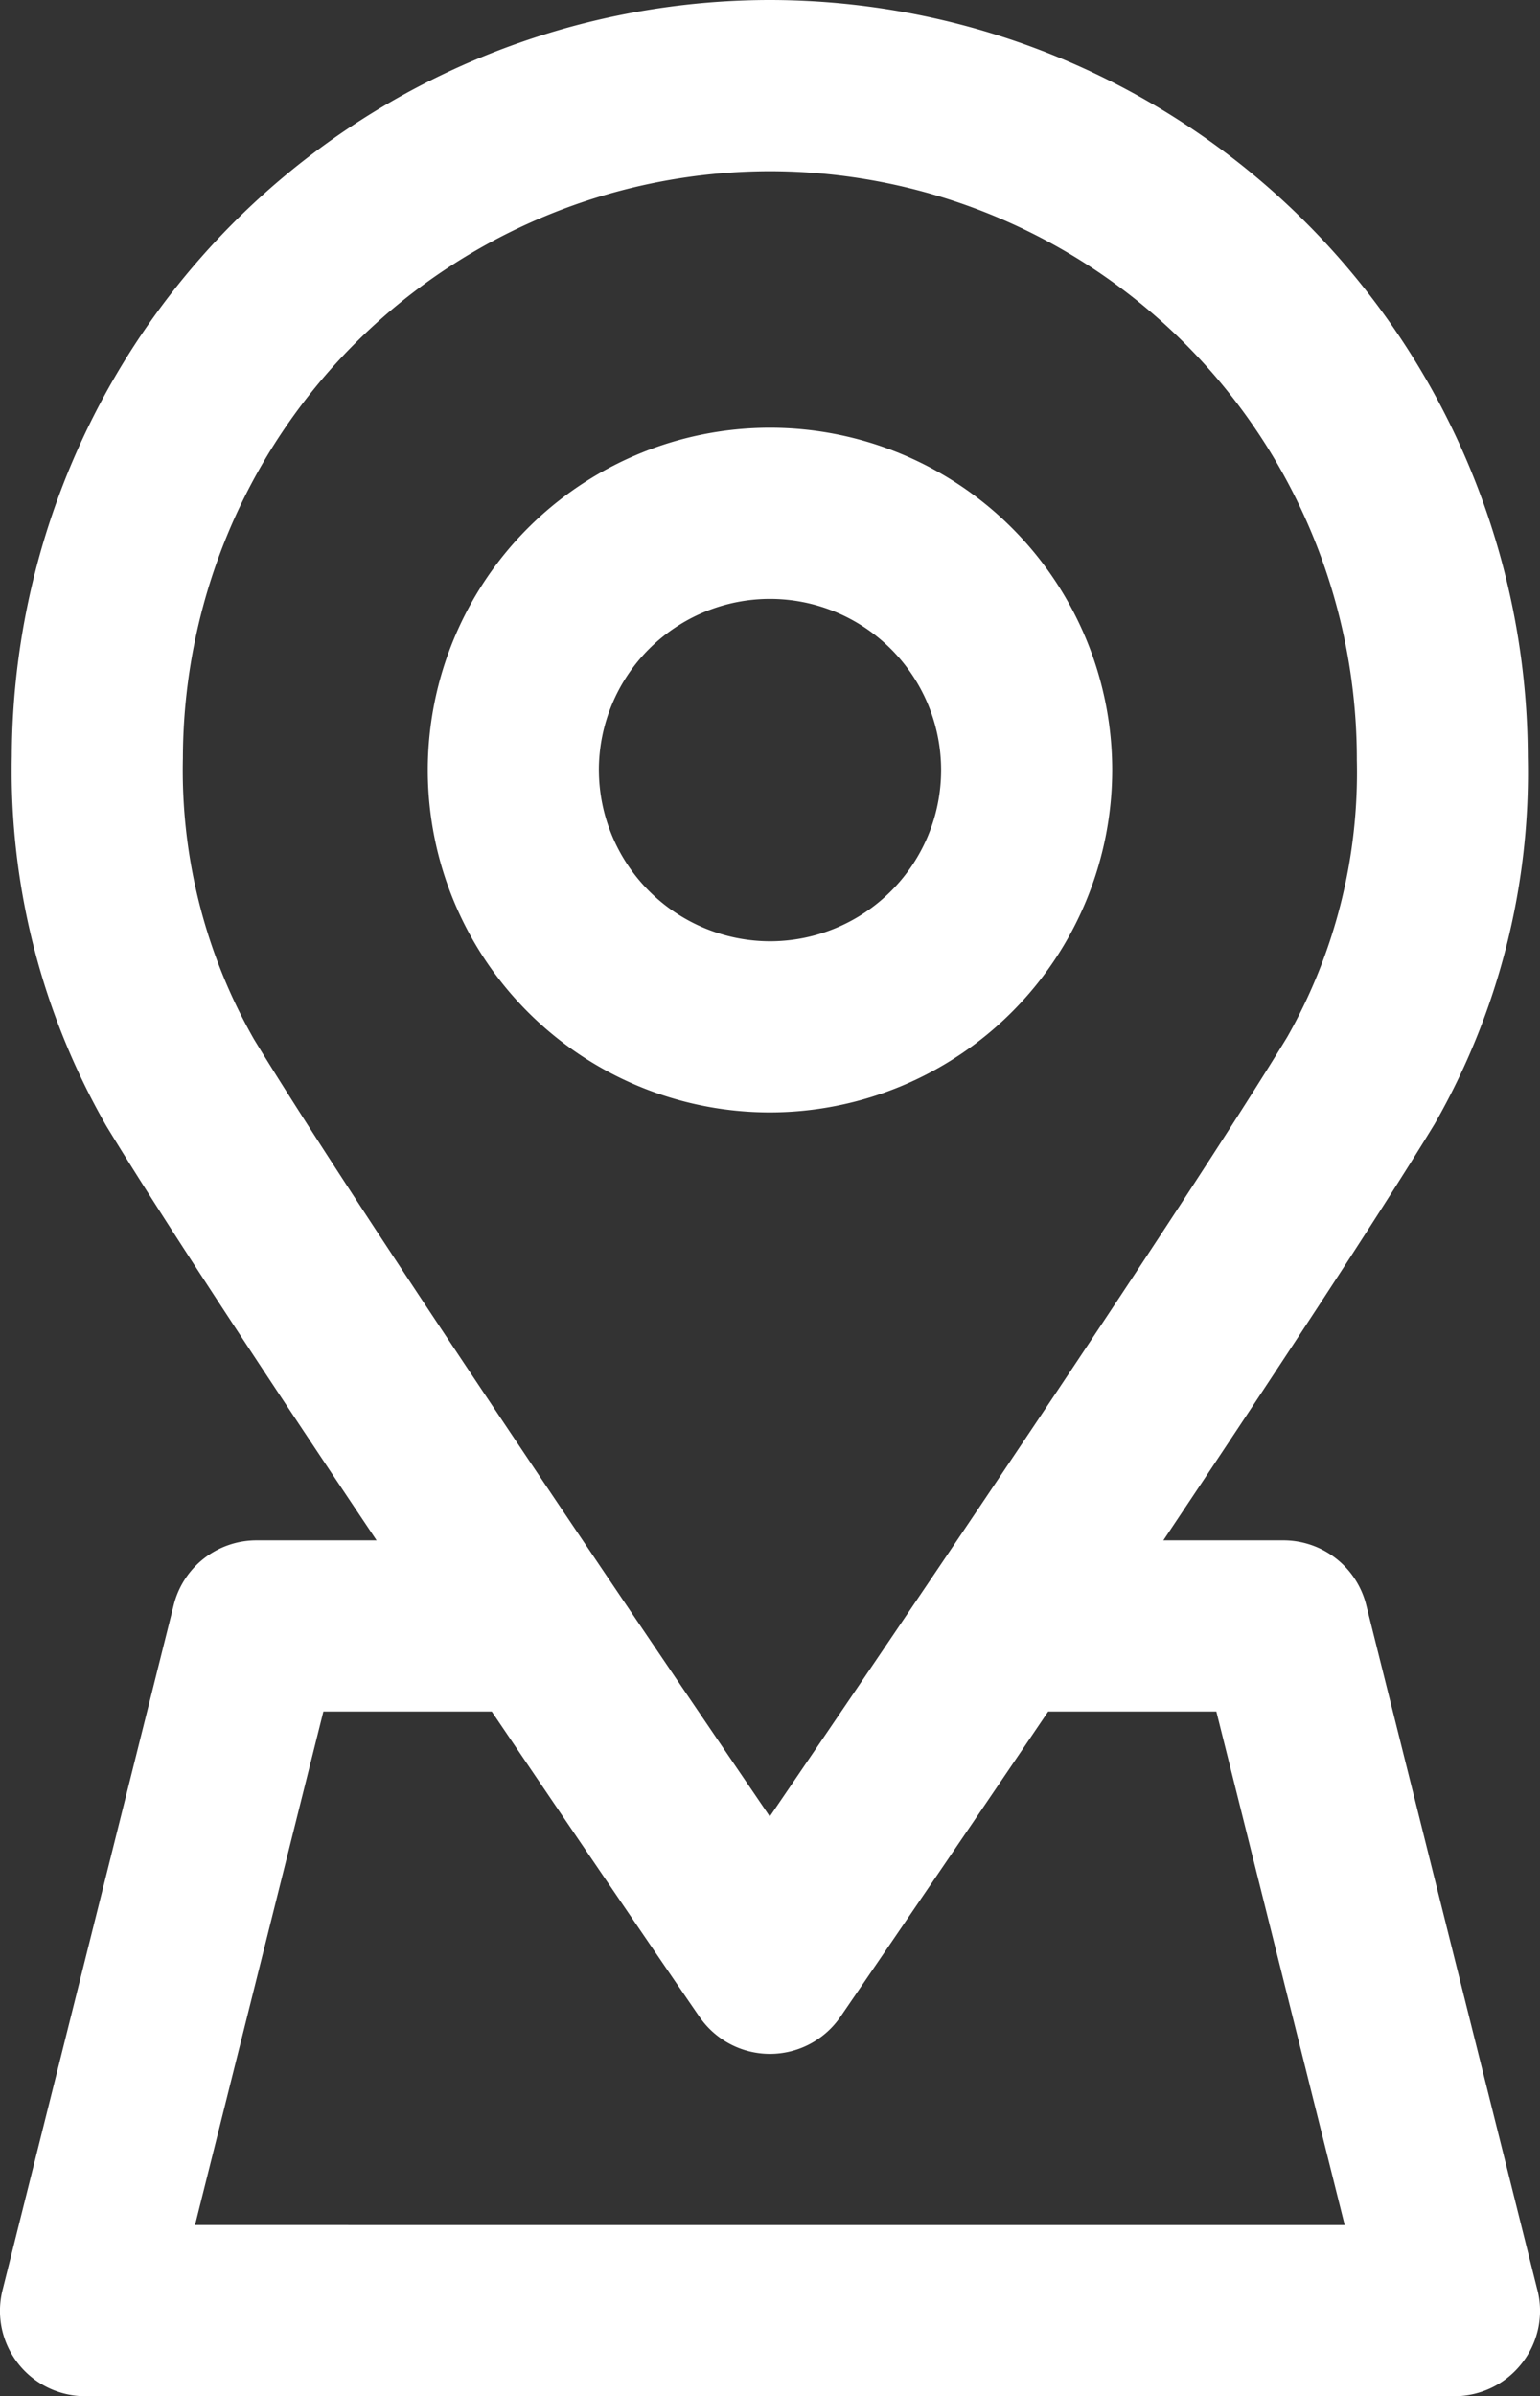 <?xml version="1.0" encoding="UTF-8"?> <svg xmlns="http://www.w3.org/2000/svg" width="50.003" height="77.772" viewBox="0 0 50.003 77.772"><rect x="0" y="0" width="50.003" height="77.772" fill="#333333" stroke="none"/><g id="Group_175" data-name="Group 175" transform="translate(0.001 0)"><path id="Path_179" data-name="Path 179" d="M24.722,13.61A11.111,11.111,0,1,0,13.611,24.721,11.122,11.122,0,0,0,24.722,13.61m-16.667,0a5.556,5.556,0,1,1,5.556,5.556A5.565,5.565,0,0,1,8.056,13.61" transform="translate(11.389 11.384)" fill="#fff"></path><line id="Line_1" data-name="Line 1" x2="0.056" transform="translate(49.609 24.604)" fill="none" stroke="#000" stroke-linecap="round" stroke-linejoin="round" stroke-width="0"></line><path id="Path_180" data-name="Path 180" d="M49.917,74.322,44.362,52.1a2.77,2.77,0,0,0-2.694-2.106H37.773c3.483-5.211,6.95-10.467,8.806-13.511a22.956,22.956,0,0,0,3.028-11.911A24.632,24.632,0,0,0,25.012,0H25A24.63,24.63,0,0,0,.384,24.539,23.168,23.168,0,0,0,3.456,36.55c1.833,3.011,5.289,8.25,8.772,13.444h-3.9A2.769,2.769,0,0,0,5.639,52.1L.084,74.322a2.769,2.769,0,0,0,2.689,3.45h44.45a2.775,2.775,0,0,0,2.189-1.067,2.744,2.744,0,0,0,.506-2.383M5.939,24.606A19.083,19.083,0,0,1,25,5.556h.011a19.079,19.079,0,0,1,19.044,19.05v.061a17.391,17.391,0,0,1-2.261,8.994C38.456,39.144,29.3,52.65,24.995,58.956,20.7,52.65,11.551,39.161,8.245,33.728a17.617,17.617,0,0,1-2.306-9.122m.394,47.611L10.5,55.55h5.467c3.561,5.261,6.472,9.517,6.744,9.906a2.776,2.776,0,0,0,4.578,0c.267-.389,3.178-4.639,6.744-9.906h5.461l4.167,16.667Z" transform="translate(-0.001 0)" fill="#fff"></path></g></svg> 